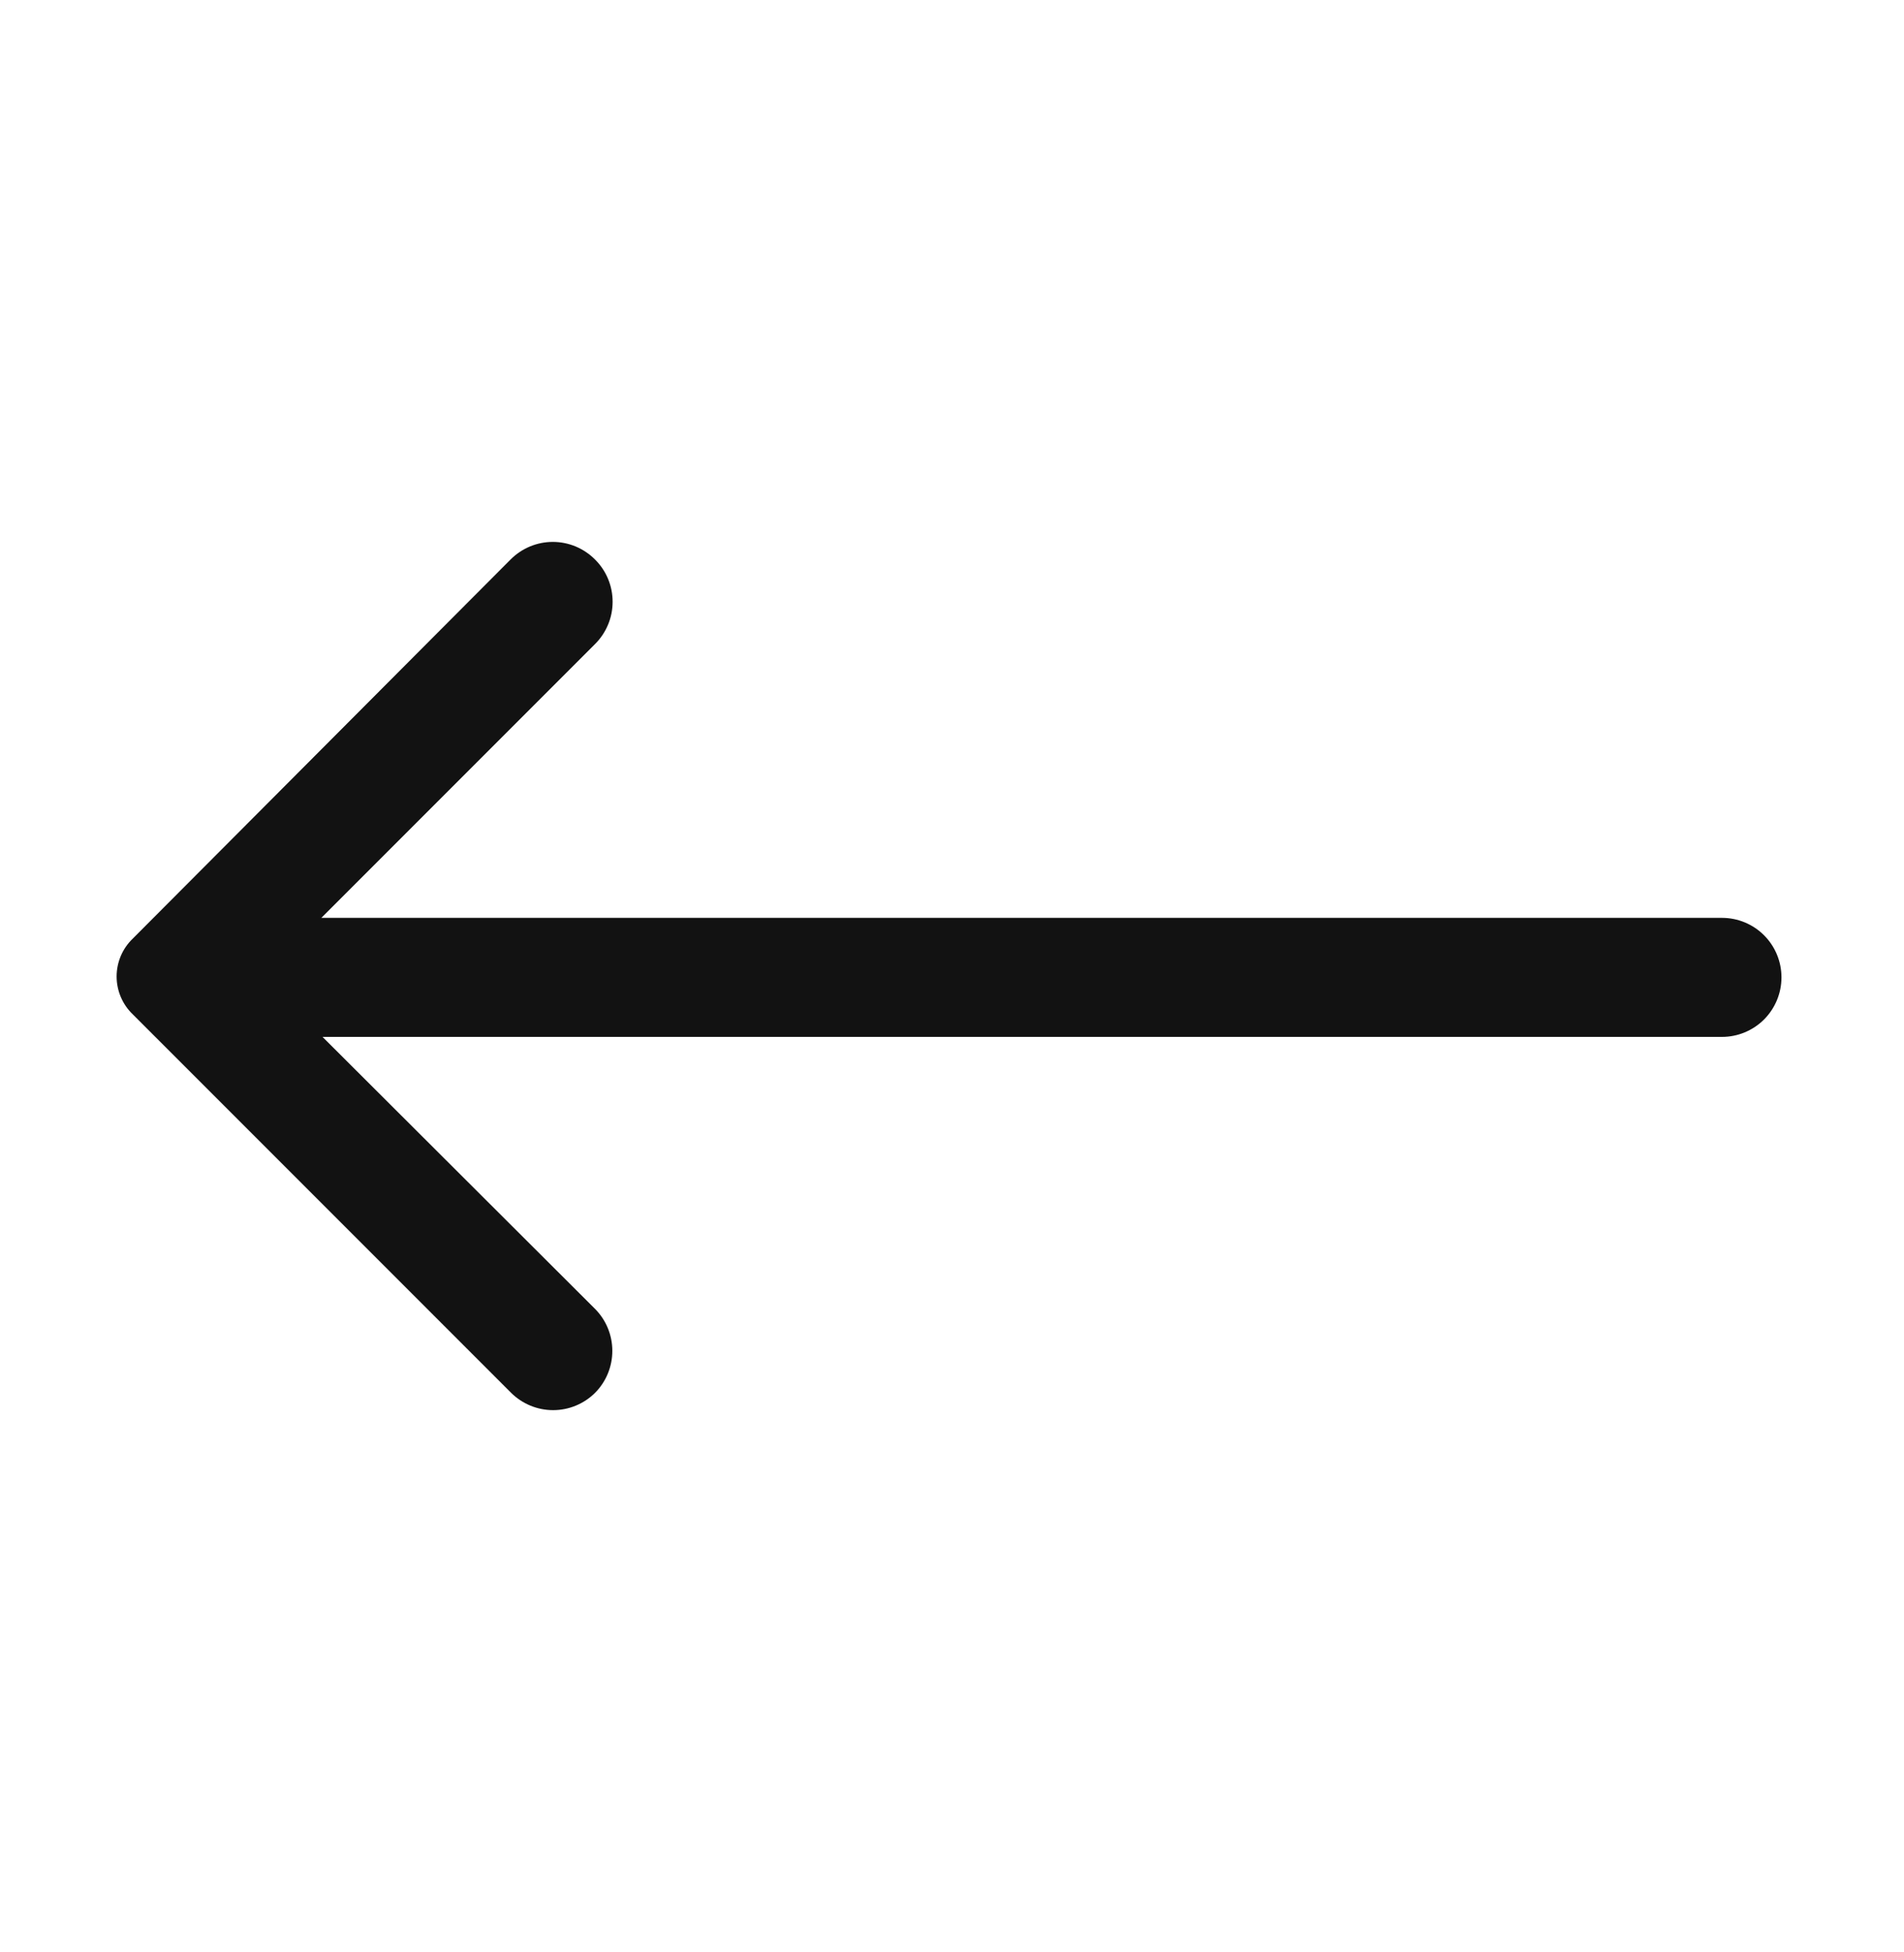 <svg width="40" height="41" viewBox="0 0 40 41" fill="none" xmlns="http://www.w3.org/2000/svg">
	<g id="4829869_arrow_next_right_icon 2">
		<g id="Layer 2">
			<path id="Vector" d="M12.501 11.75C12.618 11.866 12.711 12.004 12.774 12.156C12.838 12.309 12.87 12.472 12.87 12.637C12.87 12.802 12.838 12.966 12.774 13.118C12.711 13.27 12.618 13.408 12.501 13.525L6.751 19.275H36.176C36.507 19.275 36.825 19.406 37.06 19.641C37.294 19.875 37.426 20.193 37.426 20.525C37.426 20.856 37.294 21.174 37.06 21.409C36.825 21.643 36.507 21.775 36.176 21.775H6.776L12.501 27.487C12.734 27.721 12.864 28.038 12.864 28.368C12.864 28.699 12.734 29.015 12.501 29.25C12.267 29.482 11.95 29.613 11.62 29.613C11.289 29.613 10.973 29.482 10.738 29.25L2.788 21.3C2.681 21.197 2.596 21.074 2.538 20.937C2.48 20.801 2.45 20.654 2.45 20.506C2.45 20.358 2.48 20.211 2.538 20.074C2.596 19.938 2.681 19.815 2.788 19.712L10.726 11.75C10.842 11.633 10.98 11.54 11.133 11.476C11.285 11.413 11.448 11.38 11.613 11.38C11.778 11.38 11.942 11.413 12.094 11.476C12.246 11.54 12.385 11.633 12.501 11.75Z" fill="#121212" />
		</g>
	</g>
</svg>
